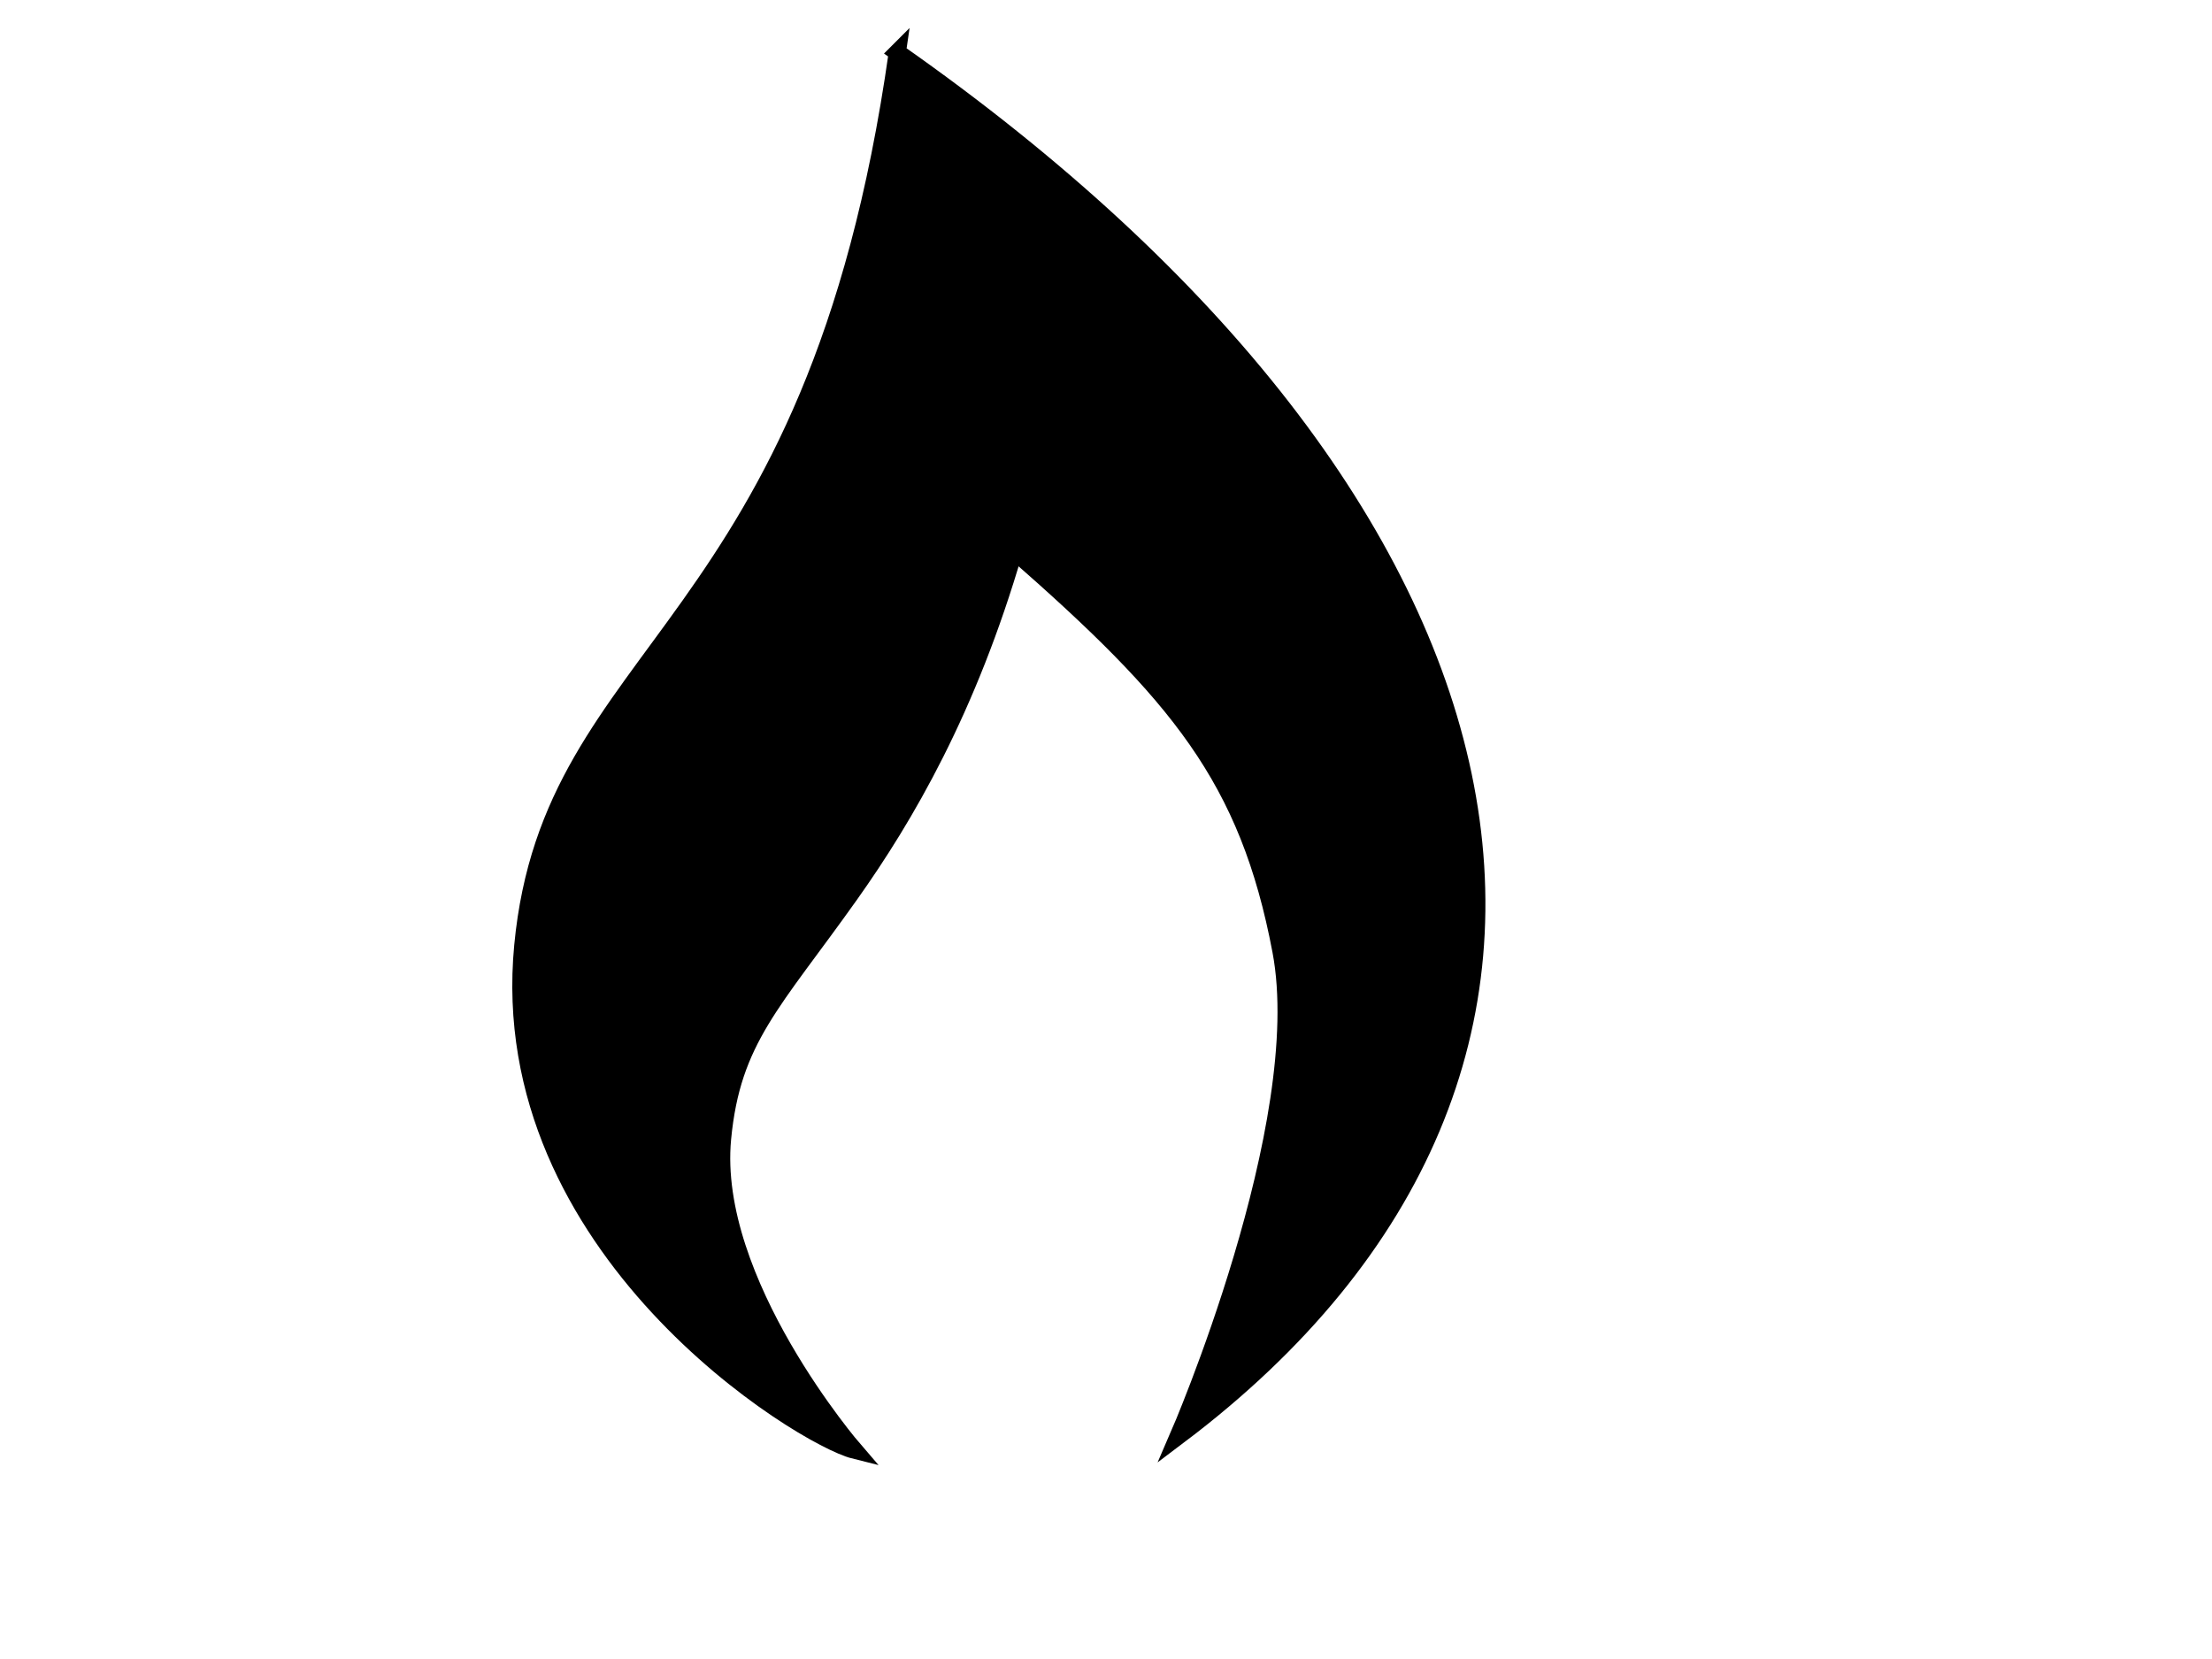 <?xml version="1.0"?><svg width="640" height="480" xmlns="http://www.w3.org/2000/svg">
 <title>fiamma</title>
 <g>
  <path d="m259.643,15.157c-23.975,169.39 -100.032,170.935 -108.371,258.496c-8.377,87.954 81.119,142.216 95.86,145.902c0,0 -42.042,-48.617 -38.089,-90.123c2.737,-28.741 14.566,-39.146 36.894,-70.6c16.047,-22.607 34.169,-53.629 47.492,-99.446c47.411,41.508 67.742,65.661 77.214,115.782c9.472,50.121 -29.643,140.244 -29.643,140.244c141.476,-106.64 105.232,-269.433 -81.358,-400.254z" id="path4355" stroke-miterlimit="4" stroke-linecap="square" stroke-width="5" stroke="#000000" fill-rule="evenodd" fill="#000000"/>
  <title>Layer 1</title>
 </g>
</svg>